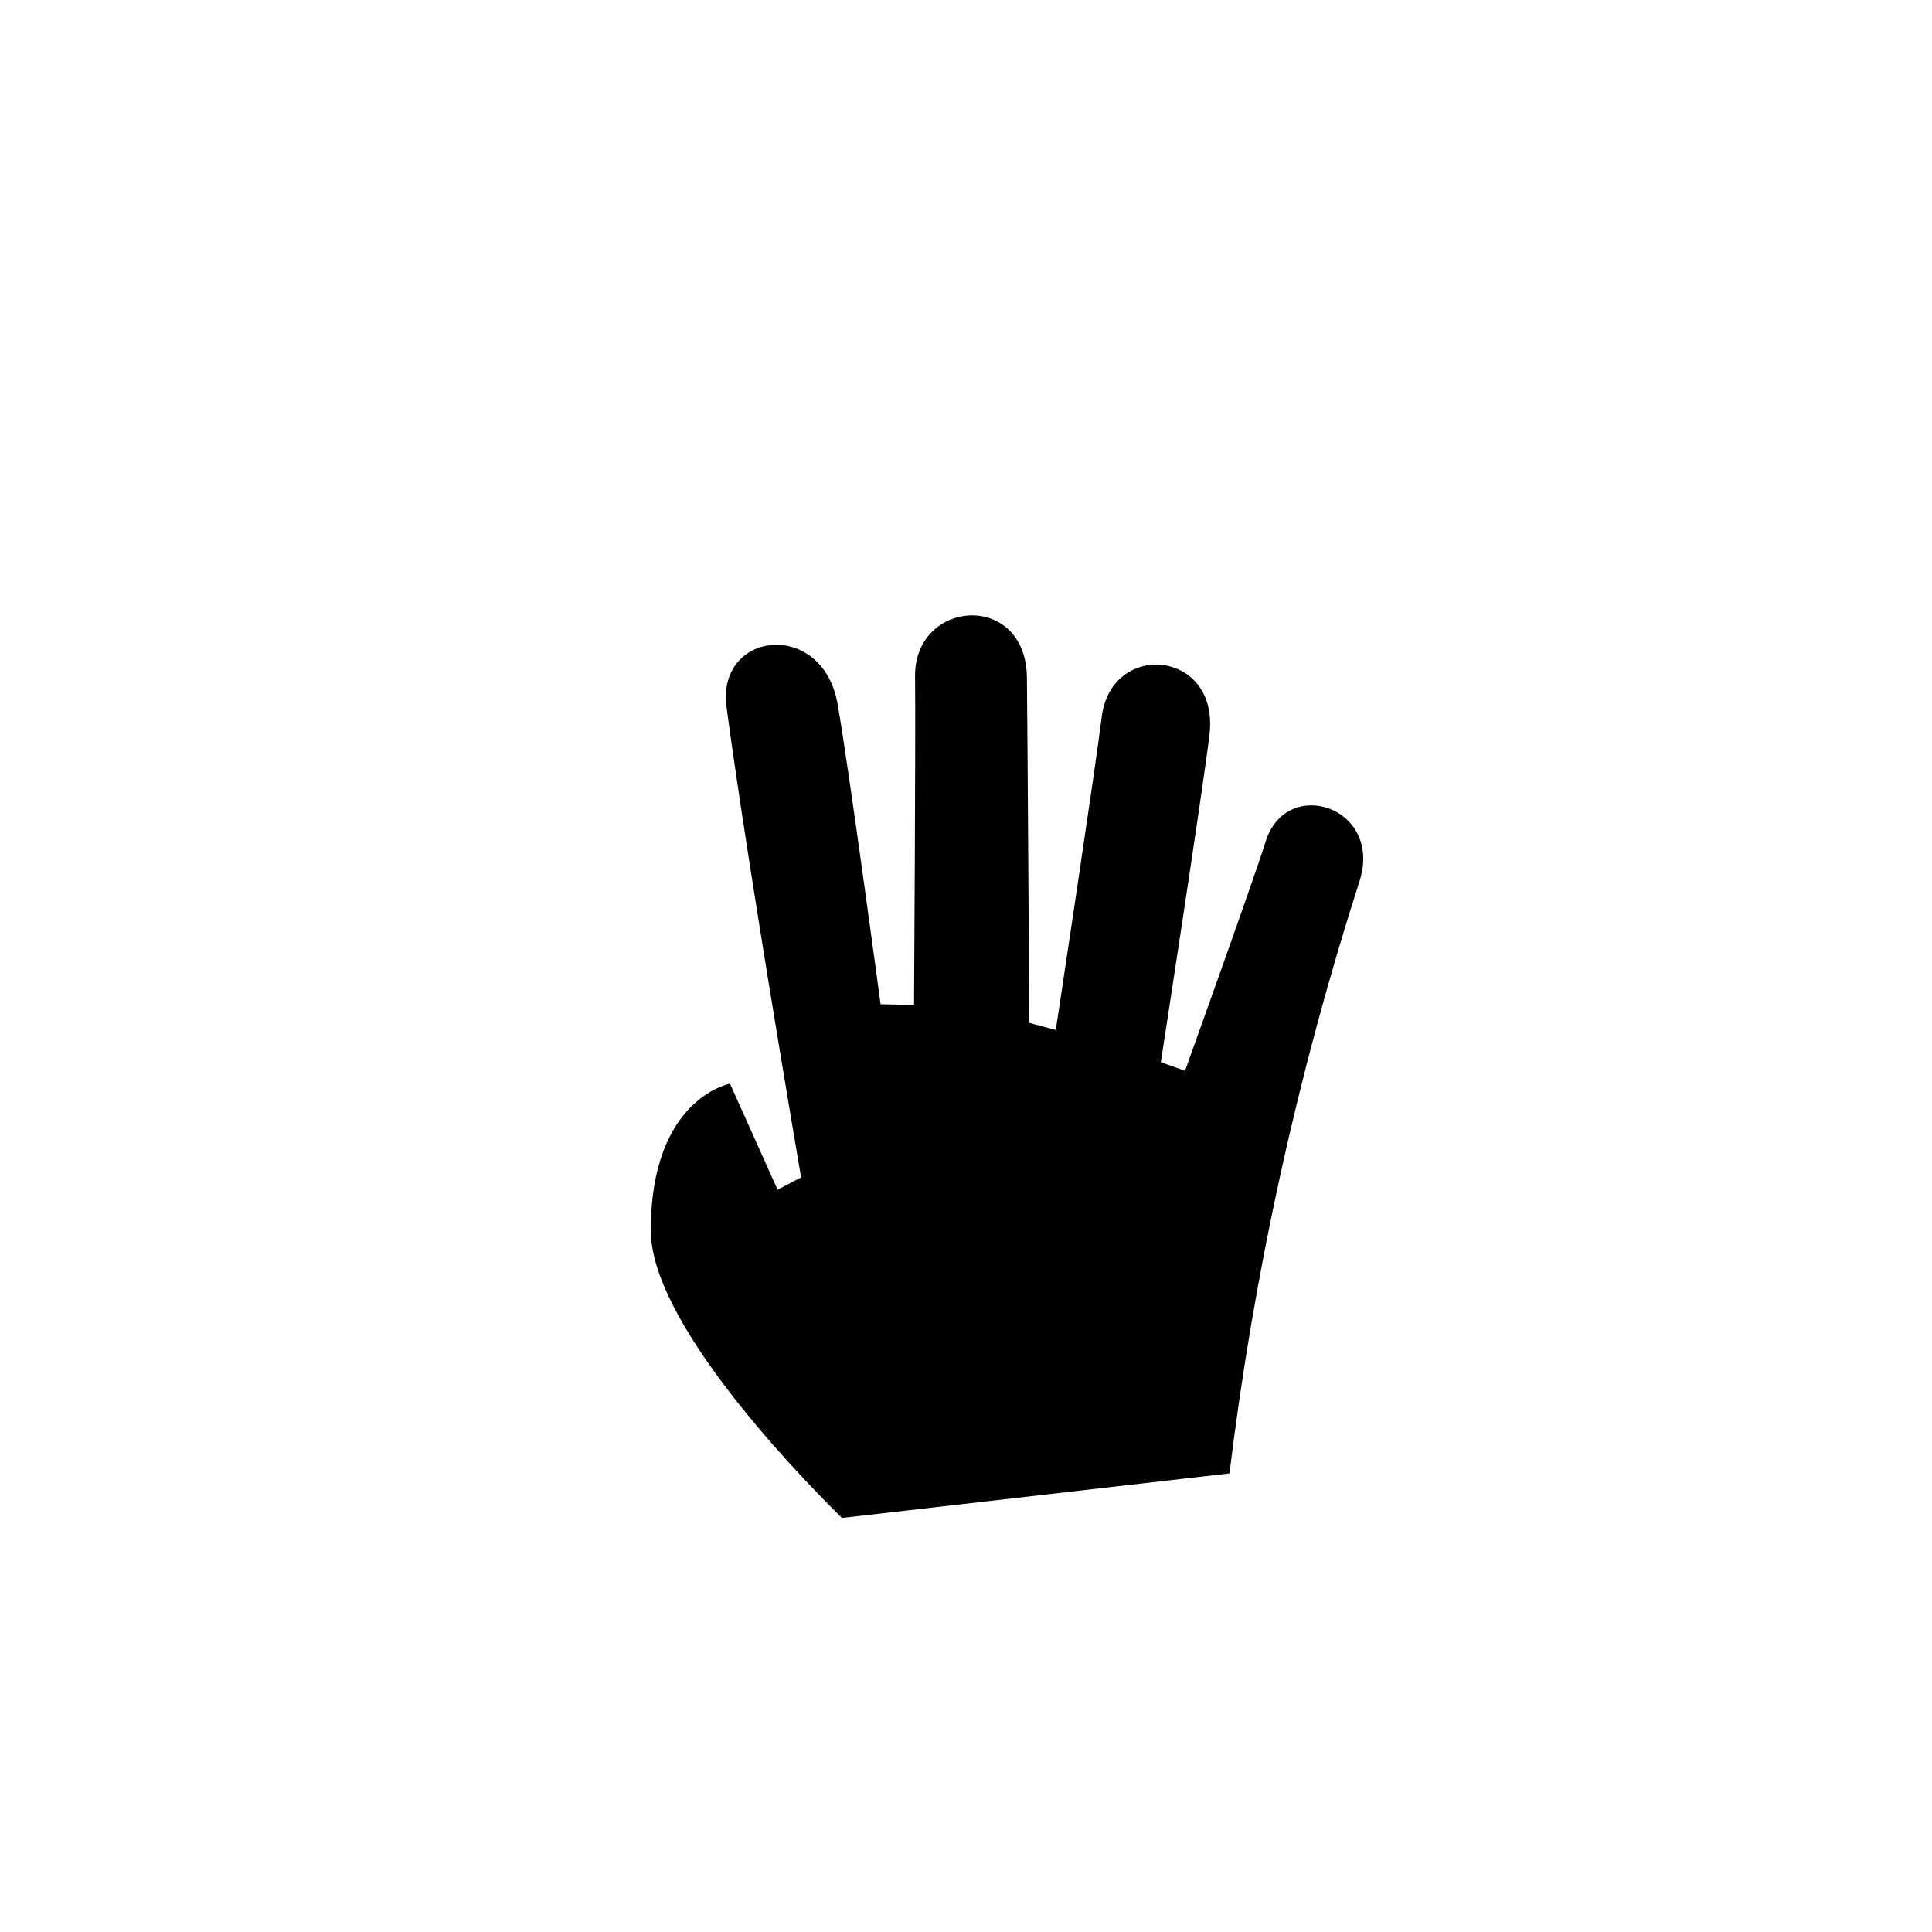 <?xml version="1.0" encoding="utf-8"?><!-- Uploaded to: SVG Repo, www.svgrepo.com, Generator: SVG Repo Mixer Tools -->
<svg width="800px" height="800px" viewBox="-20 0 190 190" fill="none" xmlns="http://www.w3.org/2000/svg">
<path fill-rule="evenodd" clip-rule="evenodd" d="M100.91 144.9L62.8 149.28C57.46 144 44 129.77 44 121C44 108 51.79 106.57 51.79 106.57L56.47 117L58.78 115.79C56 99.38 53 81.09 51.45 69.54C50.45 62.02 60.89 60.86 62.37 69.22C63.49 75.59 66.6 98.76 66.6 98.76L69.89 98.83C69.89 98.83 70.06 71.9 69.99 66.53C69.9 58.94 80.85 58.08 80.99 66.59C81.06 72.45 81.22 100.59 81.22 100.59L83.83 101.29C83.83 101.29 87.7 75.76 88.35 70.49C89.27 62.96 99.98 63.86 98.94 72.3C98.25 77.99 94.16 104.46 94.16 104.46L96.54 105.3C96.54 105.3 103.19 86.81 104.46 82.79C106.46 76.26 116.01 79.3 113.71 86.63C107.612 105.605 103.326 125.116 100.91 144.9Z" fill="#000000"/>
</svg>